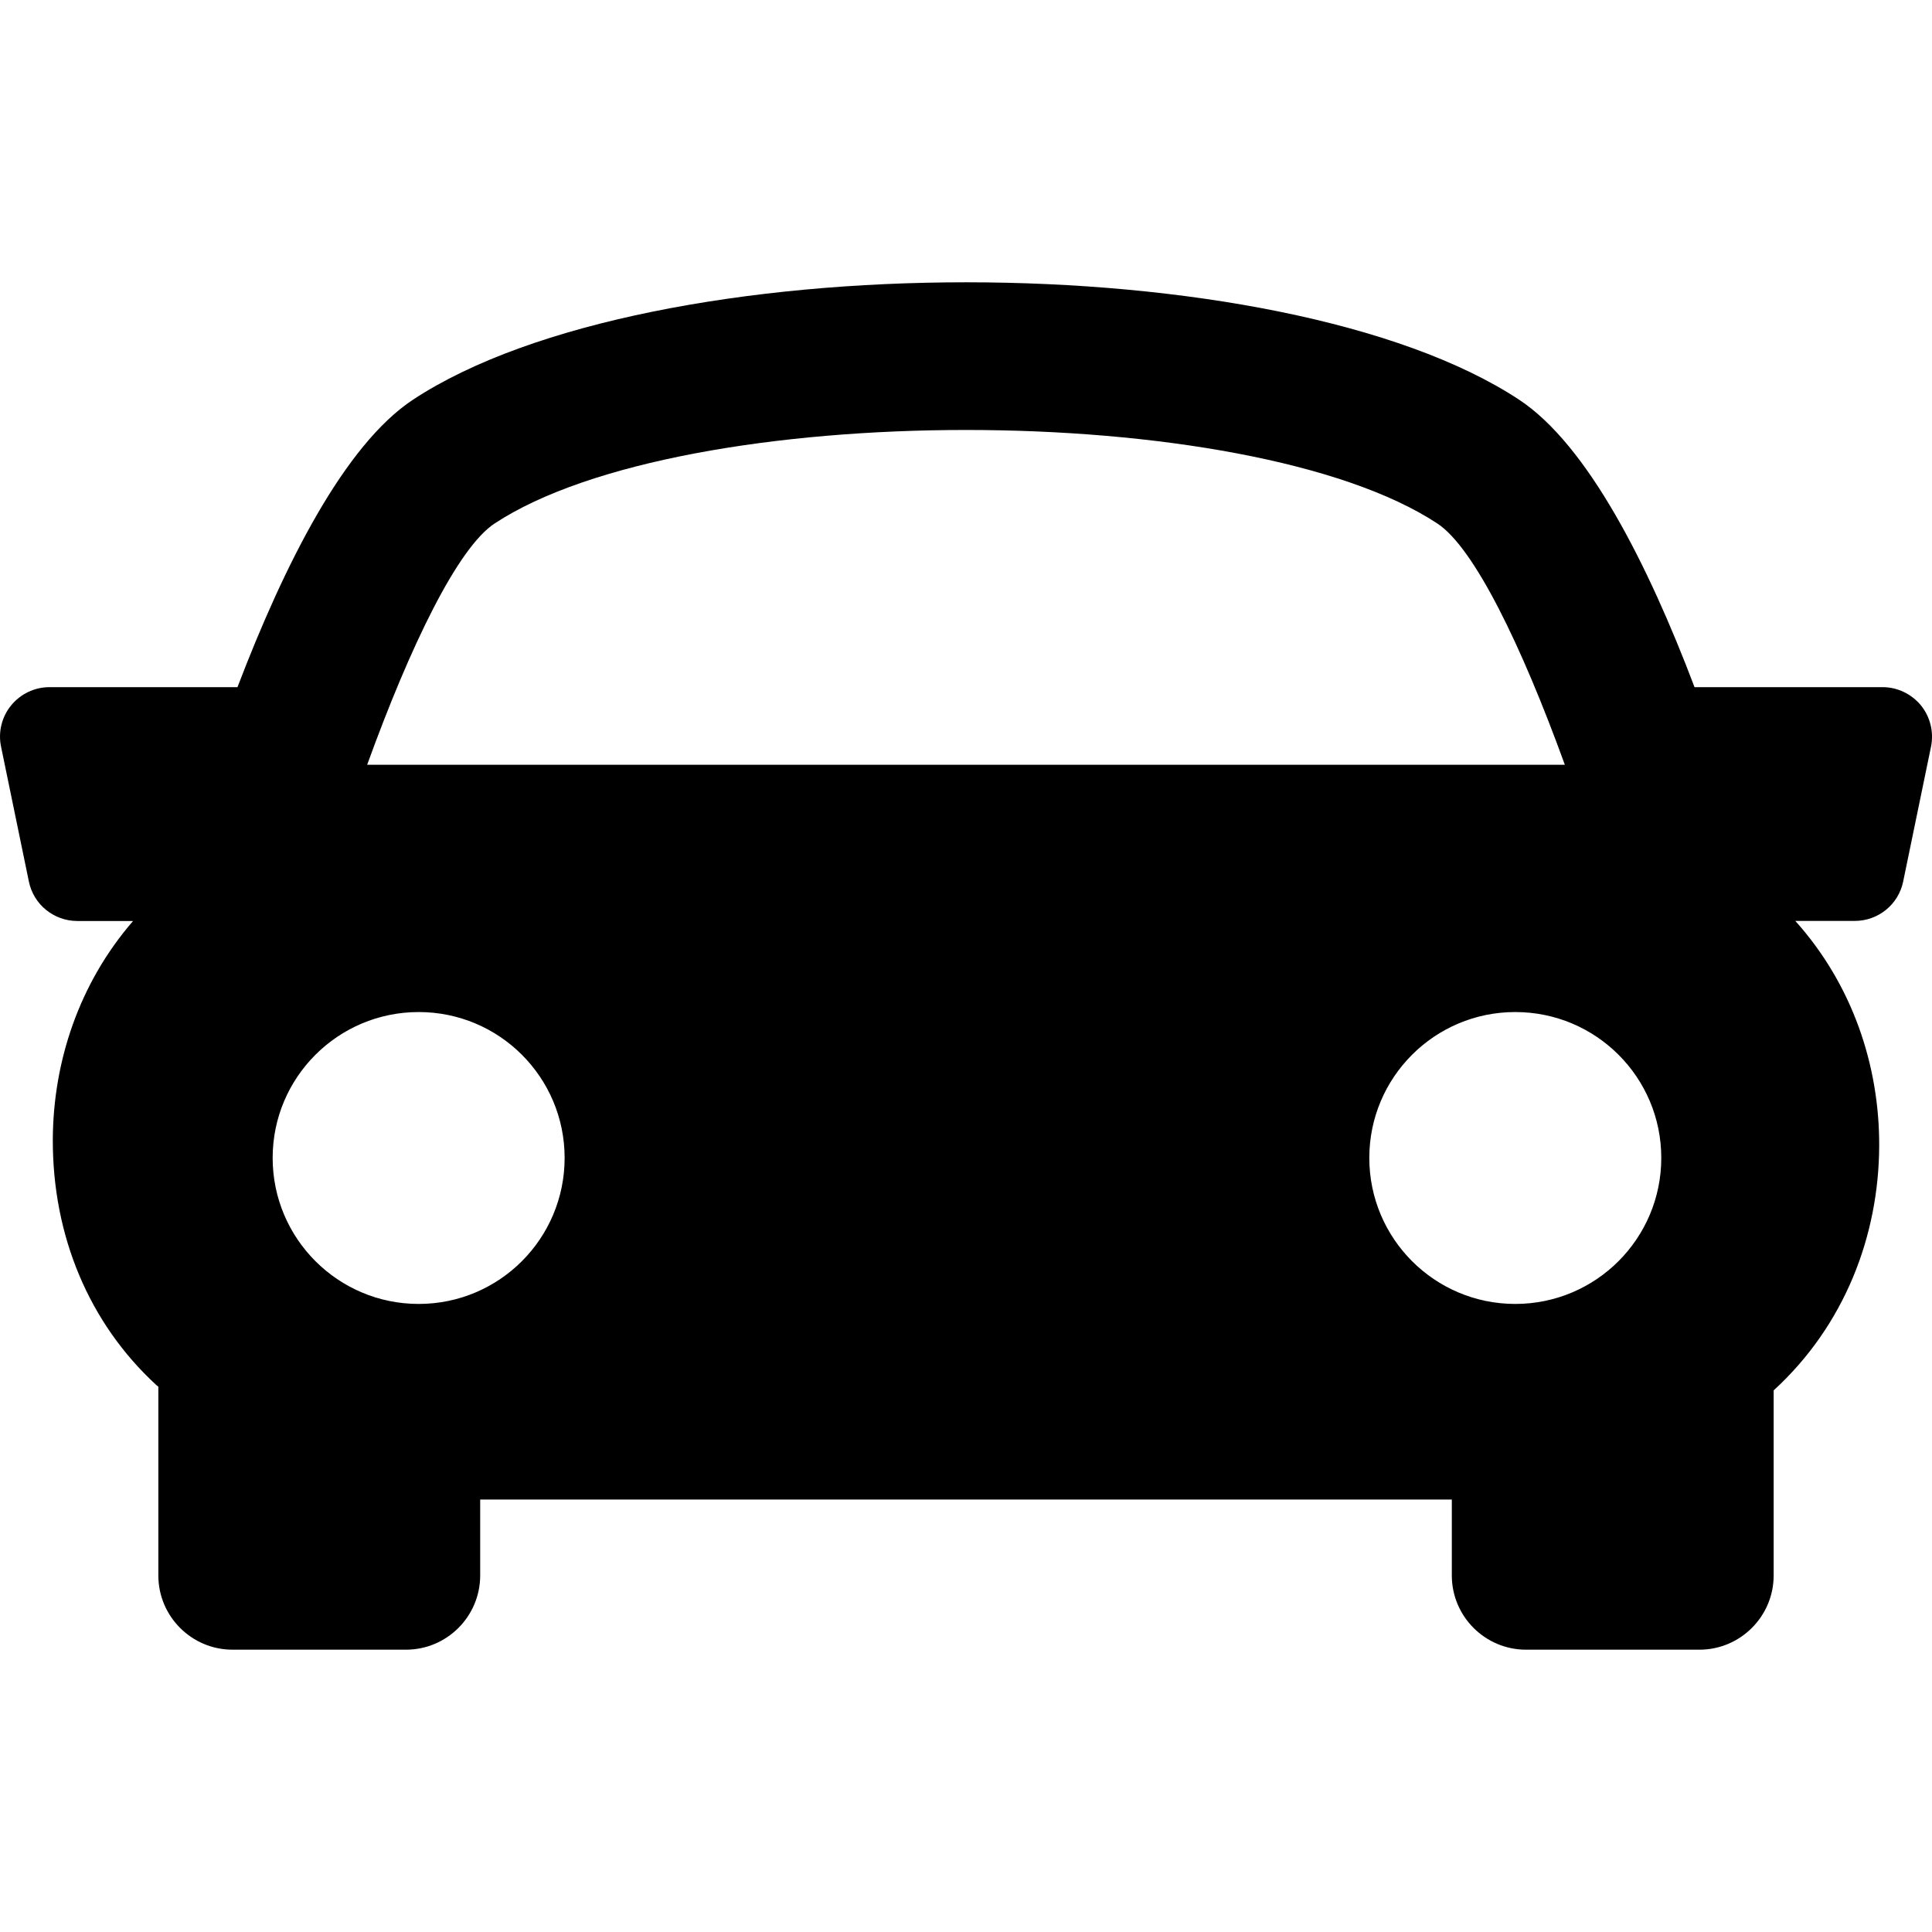 <svg xmlns="http://www.w3.org/2000/svg" width="24" height="24" viewBox="0 0 24 24" fill="none"><g clip-path="url(#clip0_2825_1088)"><path d="M23.863 8.763C23.745 8.62 23.57 8.536 23.386 8.536H21.05C20.474 7.016 19.723 5.526 18.869 4.964C15.917 3.021 8.085 3.021 5.132 4.964C4.278 5.527 3.53 7.018 2.95 8.536H0.615C0.429 8.536 0.255 8.62 0.138 8.763C0.022 8.905 -0.025 9.094 0.013 9.275L0.359 10.952C0.418 11.238 0.67 11.441 0.961 11.441H1.653C0.985 12.212 0.661 13.182 0.656 14.153C0.652 15.353 1.107 16.437 1.94 17.204C1.949 17.212 1.959 17.218 1.967 17.226V19.571C1.967 20.079 2.38 20.493 2.889 20.493H5.043C5.552 20.493 5.965 20.079 5.965 19.571V18.628H18.035V19.571C18.035 20.079 18.448 20.493 18.957 20.493H21.111C21.619 20.493 22.033 20.079 22.033 19.571V17.272C22.917 16.462 23.339 15.349 23.344 14.237C23.348 13.233 23.009 12.227 22.302 11.44H23.04C23.332 11.44 23.584 11.236 23.642 10.95L23.988 9.274C24.024 9.094 23.979 8.907 23.863 8.763ZM6.144 6.503C8.498 4.954 15.503 4.954 17.855 6.503C18.312 6.803 18.9 8.016 19.439 9.5H4.561C5.099 8.016 5.687 6.804 6.144 6.503ZM3.387 14.384C3.387 13.383 4.2 12.572 5.201 12.572C6.203 12.572 7.014 13.383 7.014 14.384C7.014 15.386 6.203 16.198 5.201 16.198C4.2 16.198 3.387 15.386 3.387 14.384ZM18.823 16.198C17.822 16.198 17.01 15.386 17.01 14.384C17.01 13.383 17.822 12.572 18.823 12.572C19.826 12.572 20.637 13.383 20.637 14.384C20.637 15.386 19.825 16.198 18.823 16.198Z" fill="black"></path></g><defs><clipPath id="clip0_2825_1088"><rect width="24" height="24" fill="white"></rect></clipPath></defs></svg>